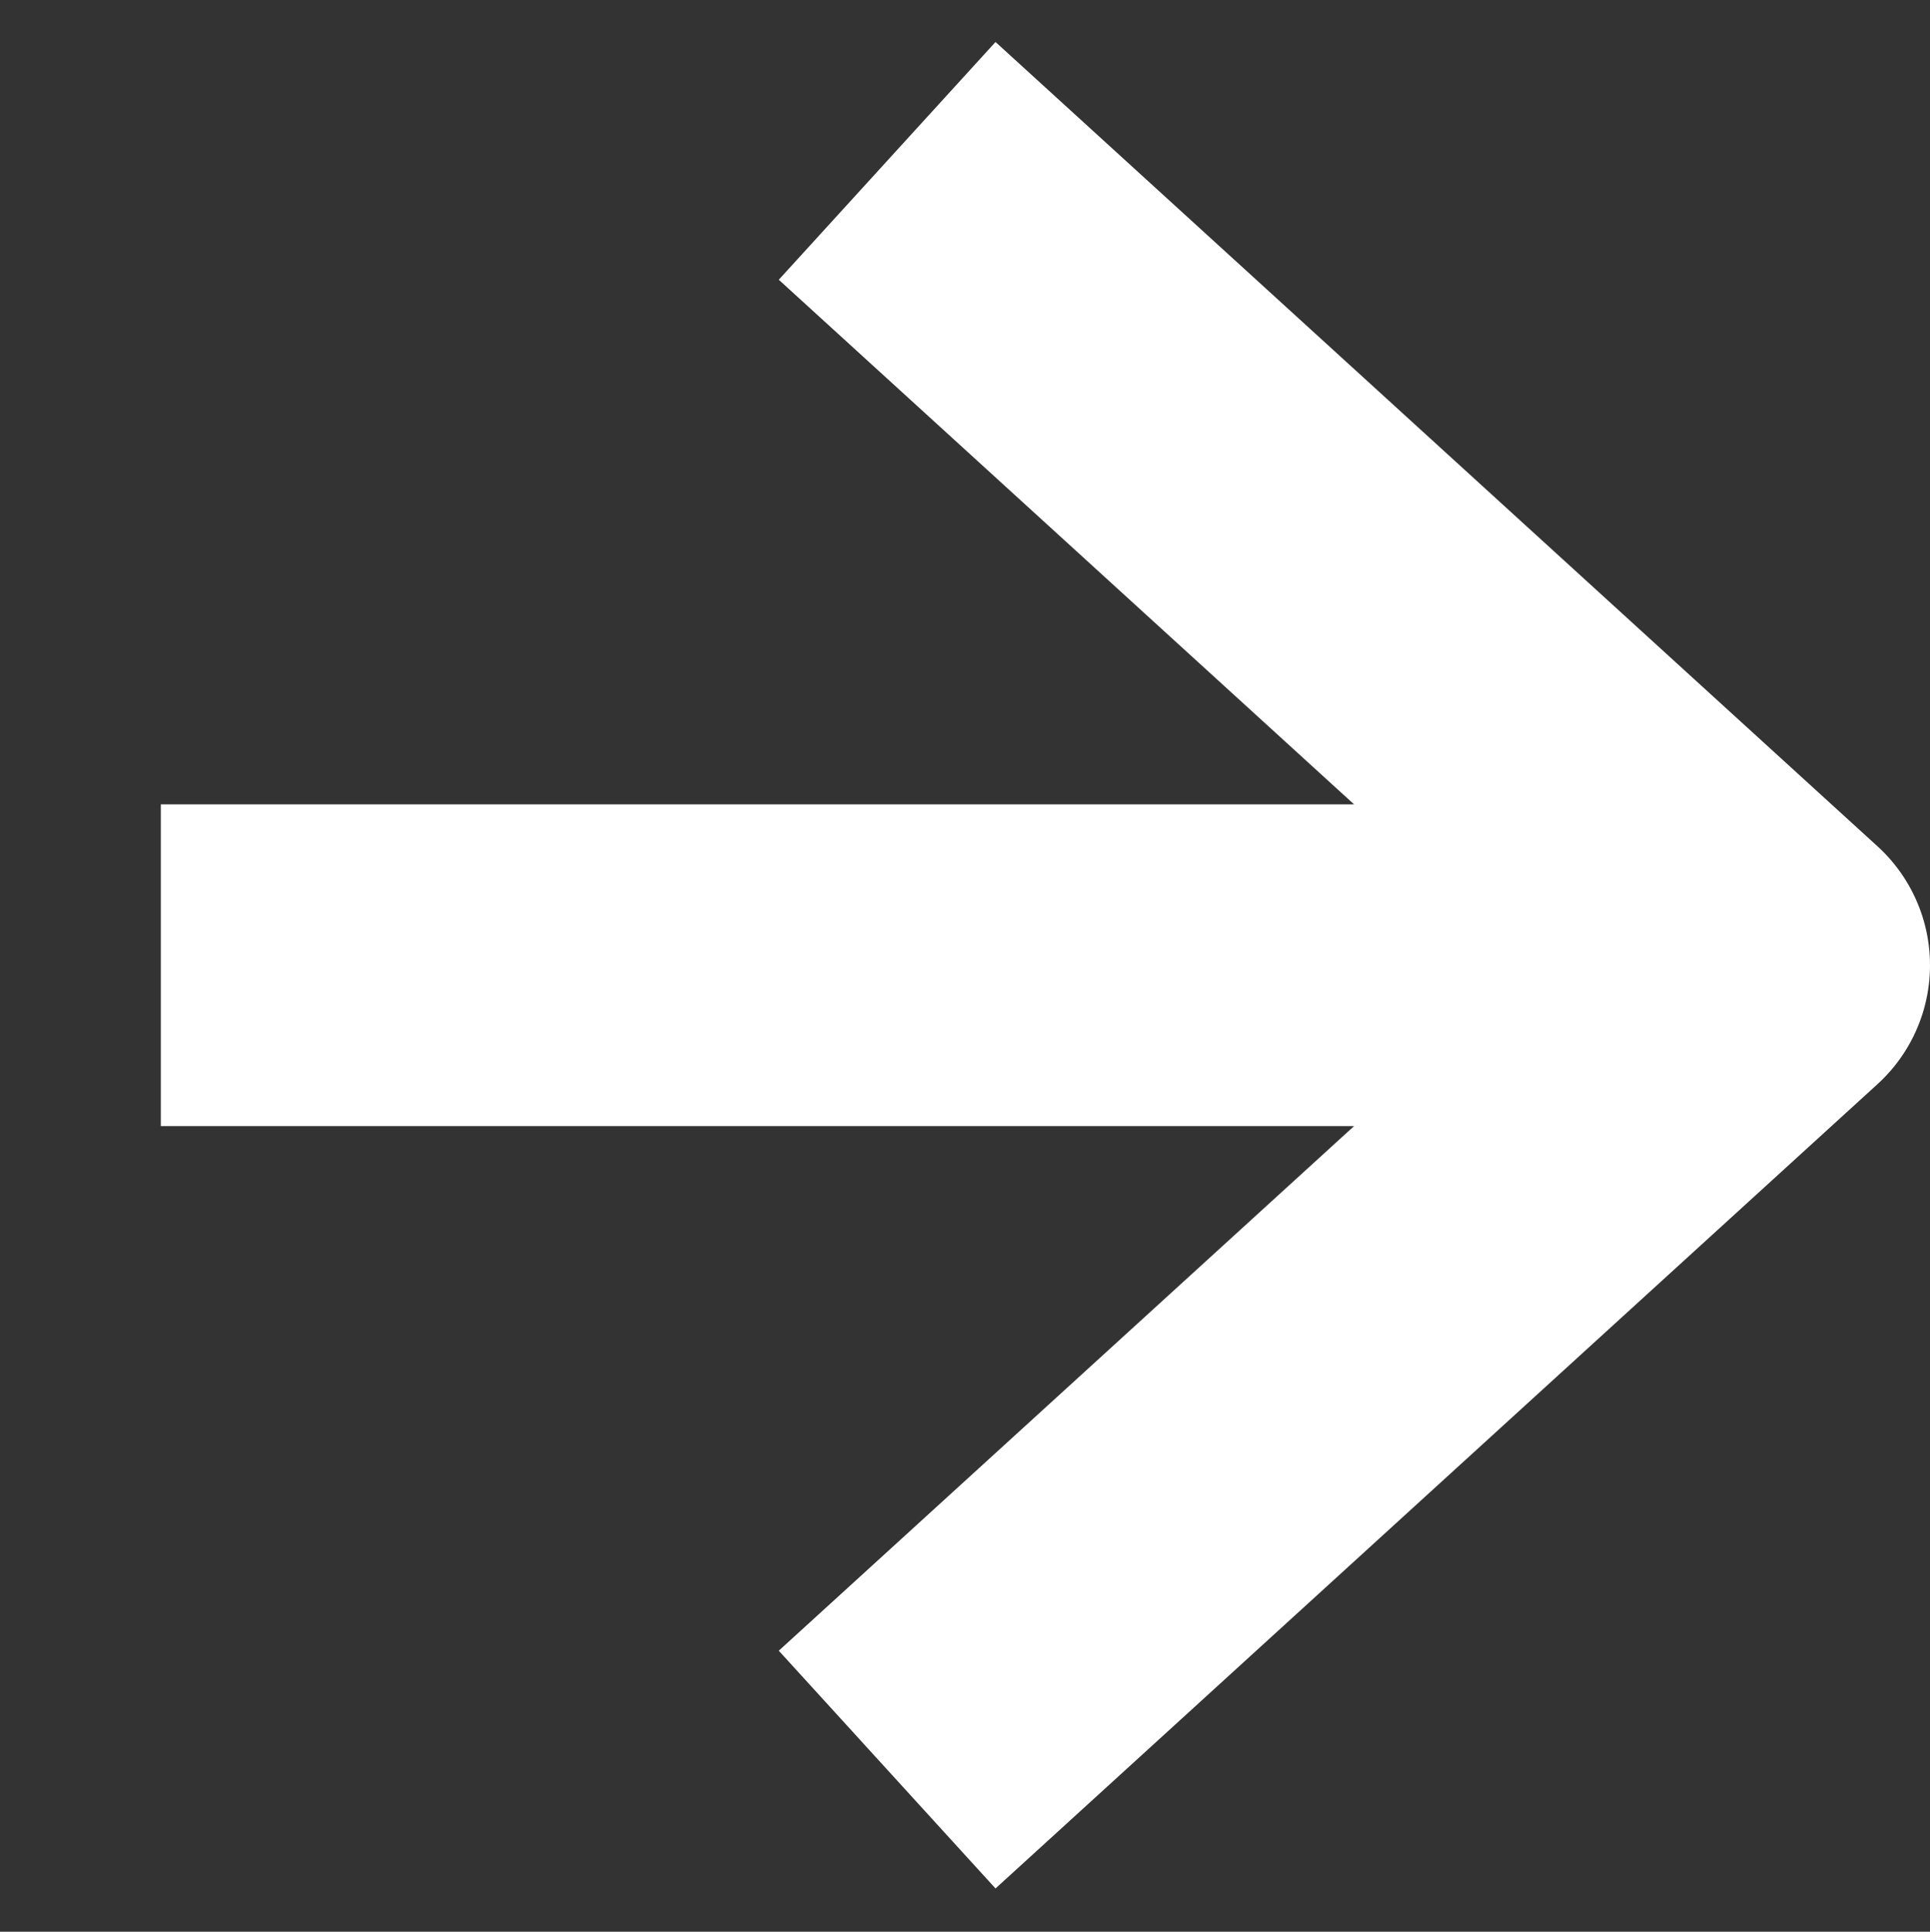 <svg width="30" height="30.02" viewBox="0 0 30 30.02" fill="none" xmlns="http://www.w3.org/2000/svg" xmlns:xlink="http://www.w3.org/1999/xlink">
	<rect x="0" y="0" width="30" height="30.02" fill="#333333" stroke="none"/>
	<desc>
			Created with Pixso.
	</desc>
	<defs/>
	<path id="Vector 2" d="M13.79 27.5L27.5 15L13.79 2.5M2.5 15L27.5 15" stroke="#FFFFFF" stroke-opacity="1" stroke-width="5" stroke-linejoin="round"/>
</svg>
